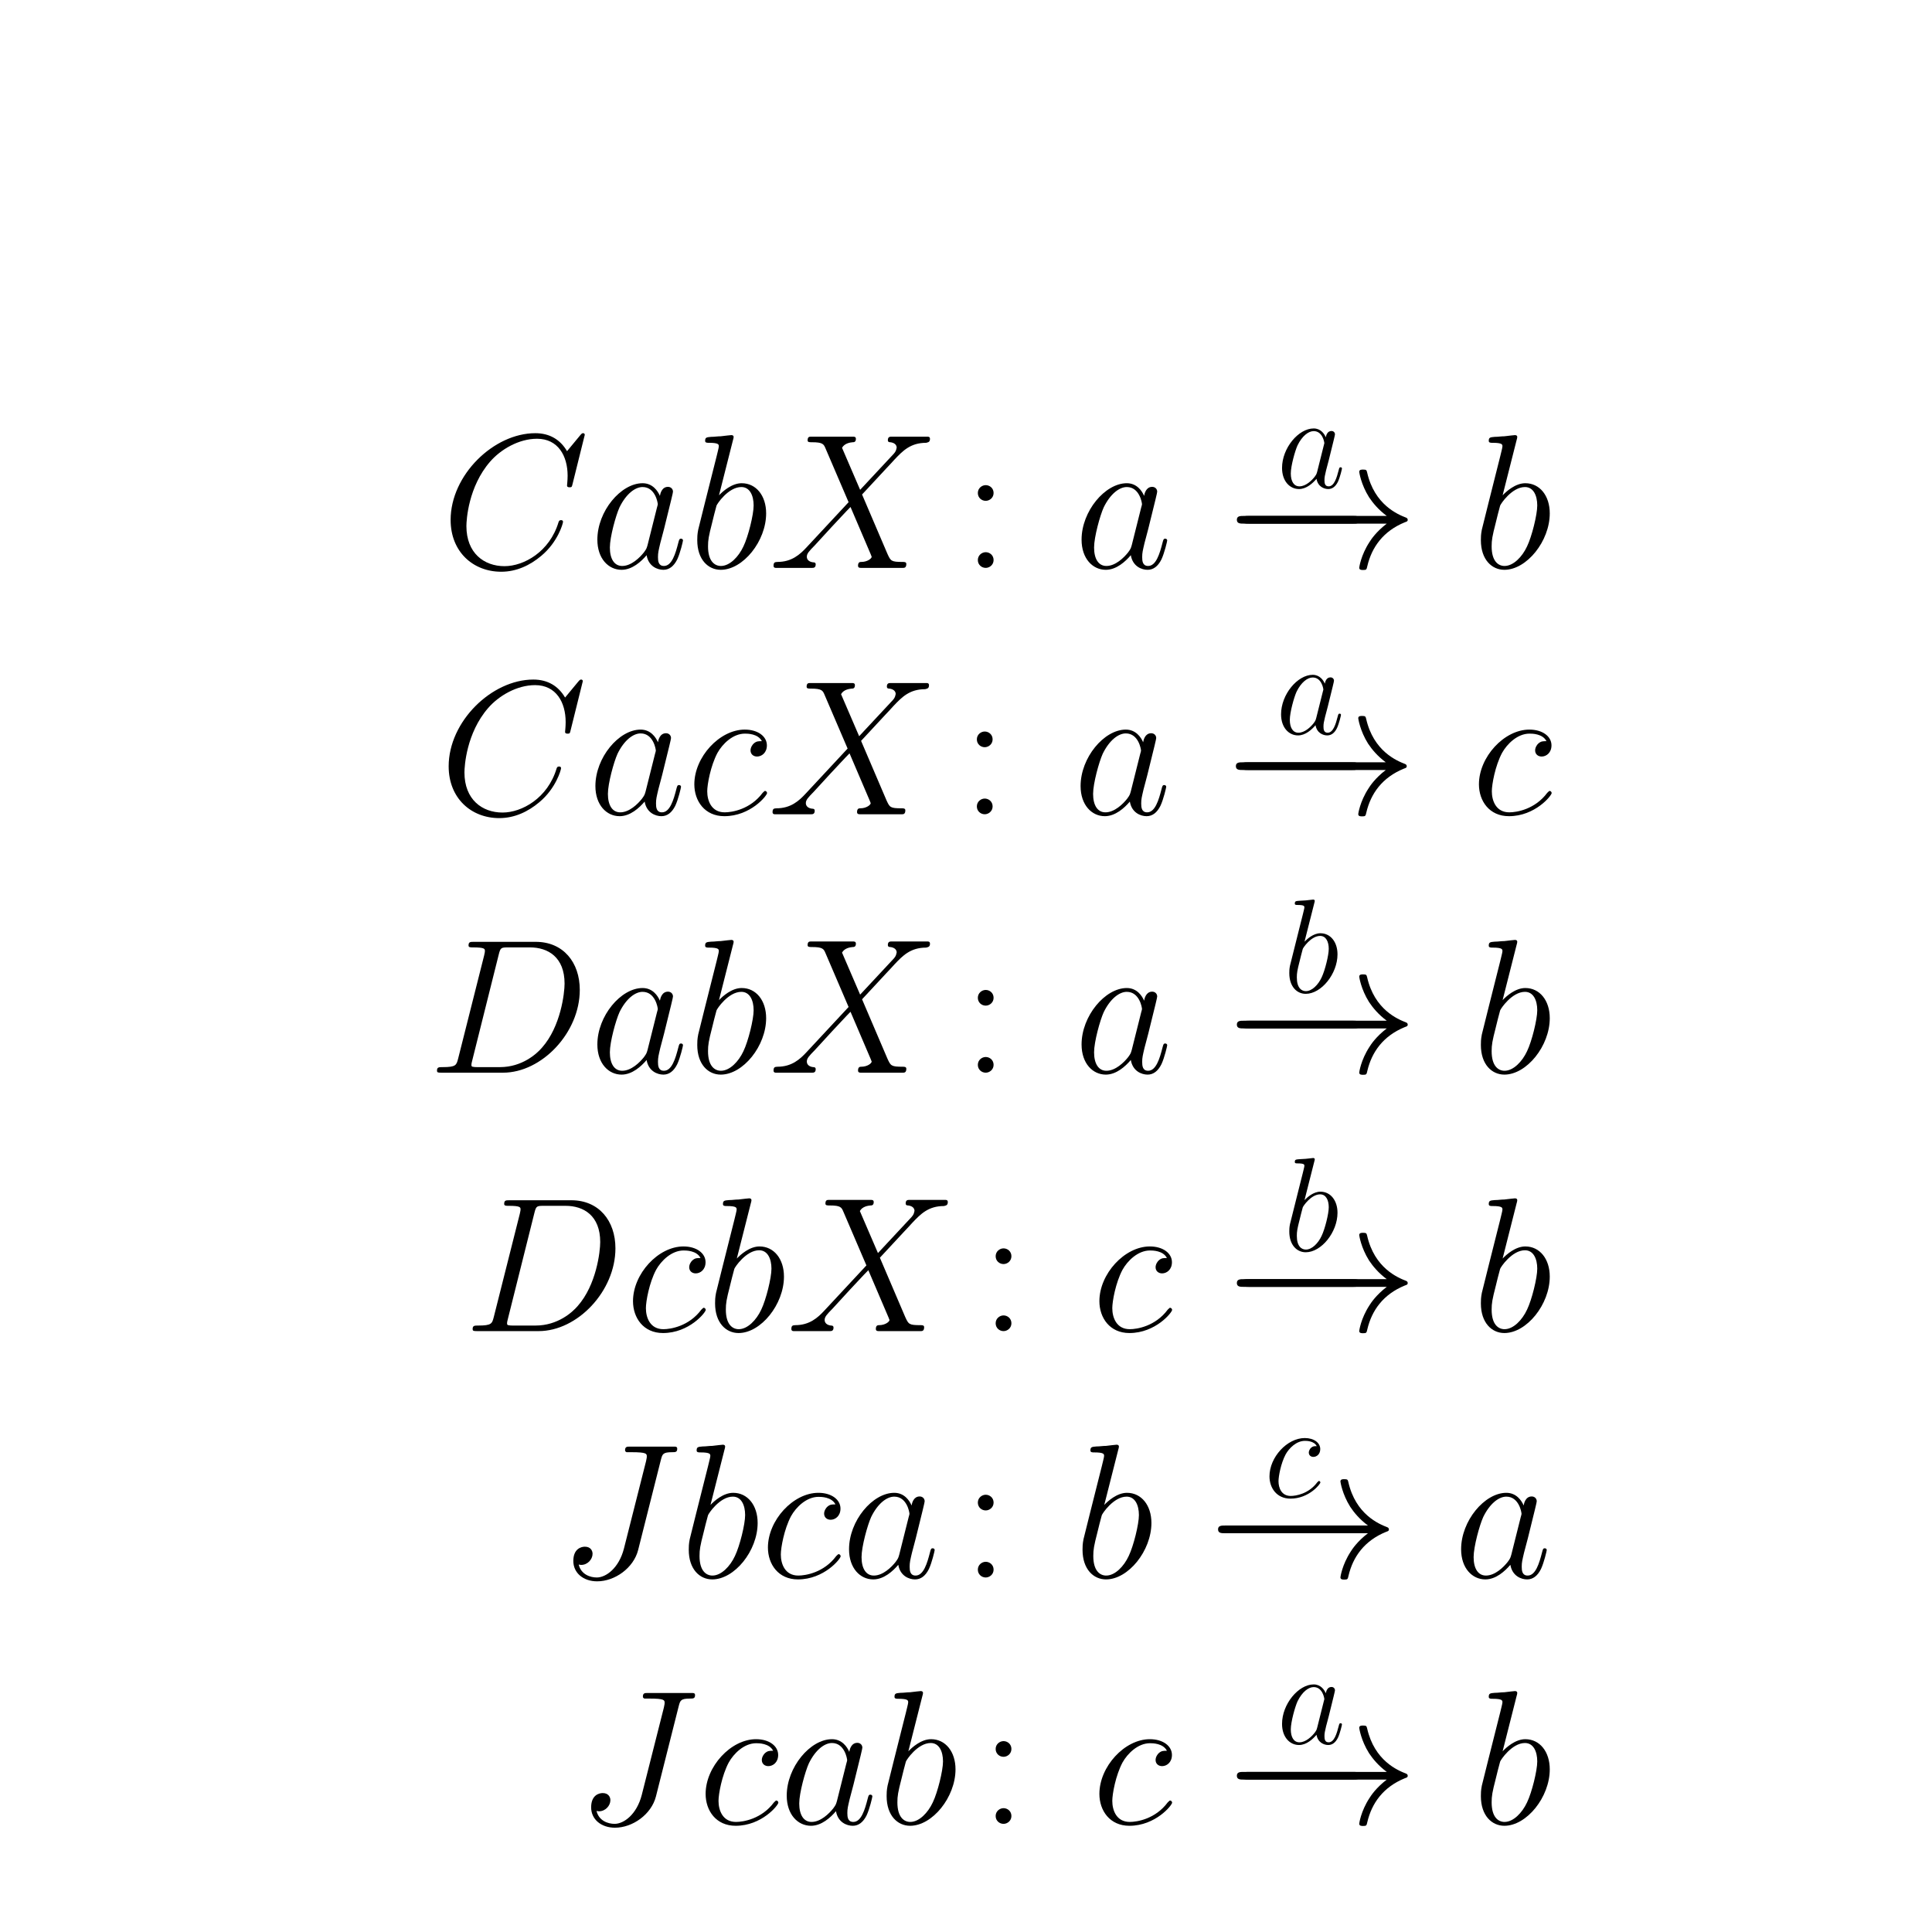 <?xml version="1.0" encoding="utf-8" standalone="no"?>
<!DOCTYPE svg PUBLIC "-//W3C//DTD SVG 1.1//EN"
  "http://www.w3.org/Graphics/SVG/1.1/DTD/svg11.dtd">
<!-- Created with matplotlib (http://matplotlib.org/) -->
<svg height="180pt" version="1.1" viewBox="0 0 180 180" width="180pt" xmlns="http://www.w3.org/2000/svg" xmlns:xlink="http://www.w3.org/1999/xlink">
 <defs>
  <style type="text/css">
*{stroke-linecap:square;stroke-linejoin:round;}
  </style>
 </defs>
 <g id="figure_1">
  <g id="patch_1">
   <path d="
M0 180
L180 180
L180 0
L0 0
z
" style="fill:none;opacity:0.0;"/>
  </g>
  <g id="axes_1">
   <g id="text_1">
    <!-- \begin{align*} CabX\colon a \xrightarrow {a} b \\ CacX\colon a \xrightarrow {a} c \\ DabX\colon a \xrightarrow {b} b \\ DcbX\colon c \xrightarrow {b} b \\ Jbca\colon b \xrightarrow {c} a \\ Jcab\colon c \xrightarrow {a} b \end{align*} -->
    <defs>
     <path d="
M39.094 37.984
C37.203 37.984 36.297 37.984 34.906 36.797
C34.297 36.297 33.203 34.797 33.203 33.203
C33.203 31.203 34.703 30 36.594 30
C39 30 41.703 31.938 41.703 35.812
C41.703 40.438 37.094 44 30.203 44
C17.094 44 4 29.734 4 15.562
C4 6.891 9.406 -1 19.594 -1
C33.203 -1 41.797 9.719 41.797 11.031
C41.797 11.625 41.203 12.125 40.797 12.125
C40.5 12.125 40.406 12.031 39.5 11.141
C33.094 2.531 23.594 1 19.797 1
C12.906 1 10.703 6.969 10.703 11.938
C10.703 15.438 12.406 25.078 16 31.859
C18.594 36.531 24 41.906 30.297 41.906
C31.594 41.906 37.094 41.906 39.094 37.984" id="CMMI12-99"/>
     <path d="
M30.094 11.875
C29.594 10.172 29.594 9.984 28.203 8.078
C26 5.281 21.594 1 16.906 1
C12.797 1 10.5 4.688 10.5 10.578
C10.5 16.062 13.594 27.234 15.5 31.438
C18.906 38.422 23.594 42.016 27.5 42.016
C34.094 42.016 35.406 33.828 35.406 33.031
C35.406 32.938 35.094 31.625 35 31.438
z

M36.5 37.422
C35.406 40.016 32.703 44 27.5 44
C16.203 44 4 29.438 4 14.672
C4 4.797 9.797 -1 16.594 -1
C22.094 -1 26.797 3.297 29.594 6.594
C30.594 0.703 35.297 -1 38.297 -1
C41.297 -1 43.703 0.797 45.5 4.391
C47.094 7.781 48.5 13.875 48.5 14.266
C48.5 14.766 48.094 15.172 47.5 15.172
C46.594 15.172 46.5 14.672 46.094 13.172
C44.594 7.281 42.703 1 38.594 1
C35.703 1 35.5 3.594 35.5 5.594
C35.5 7.891 35.797 8.984 36.703 12.875
C37.406 15.375 37.906 17.562 38.703 20.453
C42.406 35.422 43.297 39.016 43.297 39.609
C43.297 41.016 42.203 42.109 40.703 42.109
C37.5 42.109 36.703 38.625 36.5 37.422" id="CMMI12-97"/>
     <path d="
M53.406 61.125
C54.203 64.109 54.406 65.109 59.297 65.109
C60.906 65.109 61.906 65.109 61.906 66.906
C61.906 68 61 68 60.594 68
C58.906 68 57 68 55.203 68
L49.703 68
C45.5 68 41.094 68 36.906 68
C36 68 34.797 68 34.797 66.203
C34.797 65.203 35.594 65.203 35.594 65.109
L38.094 65.109
C46.094 65.109 46.094 64.312 46.094 62.812
C46.094 62.703 46.094 62.016 45.703 60.438
L34.203 15
C31.594 4.875 24.906 0 20.094 0
C16.703 0 11.906 1.562 10.703 6.734
C11.094 6.625 11.594 6.531 12 6.531
C15.297 6.531 17.906 9.422 17.906 12.312
C17.906 13.906 16.906 16 13.906 16
C12.094 16 7.906 15.016 7.906 8.578
C7.906 2.359 13.094 -2 20.297 -2
C29.406 -2 39.203 4.859 41.594 14.297
z
" id="CMMI12-74"/>
     <path d="
M47.5 40.562
L38.094 62.406
C39.406 64.797 42.406 65.188 43.594 65.297
C44.203 65.297 45.297 65.297 45.297 67.062
C45.297 68.188 44.406 68.188 43.797 68.188
C42.094 68.188 40.094 68.188 38.406 68.188
L32.594 68.188
C26.5 68.188 22.094 68.188 22 68.188
C21.203 68.188 20.203 68.188 20.203 66.297
C20.203 65.297 21.094 65.297 22.406 65.297
C28.203 65.297 28.594 64.297 29.594 61.906
L41.5 34.141
L19.797 10.828
C16.203 6.906 11.906 3.094 4.5 3.094
C3.297 3 2.5 3 2.5 1.062
C2.5 0.75 2.594 0 3.703 0
C5.094 0 6.594 0 8 0
L12.703 0
C15.906 0 19.406 0 22.5 0
C23.203 0 24.406 0 24.406 1.797
C24.406 2.797 23.703 2.891 23.094 2.891
C21.094 3.094 19.797 4.188 19.797 5.781
C19.797 7.484 21 8.703 23.906 11.688
L32.797 21.375
C35 23.688 40.297 29.469 42.5 31.656
L53 7.078
C53.094 6.891 53.5 5.891 53.5 5.781
C53.5 4.891 51.297 3.094 48.094 3.094
C47.5 3.094 46.406 3.094 46.406 1.109
C46.406 0 47.406 0 47.906 0
C49.594 0 51.594 0 53.297 0
L64.297 0
C66.094 0 68 0 69.703 0
C70.406 0 71.5 0 71.5 2.031
C71.5 3.094 70.5 3.094 69.594 3.094
C63.594 3.094 63.406 3.594 61.703 7.266
L48.5 38.141
L61.203 51.812
C62.203 52.828 64.5 55.344 65.406 56.344
C69.703 60.875 73.703 65 81.797 65
C82.797 65.297 83.797 65.297 83.797 67.062
C83.797 68.188 82.906 68.188 82.5 68.188
C81.094 68.188 79.594 68.188 78.203 68.188
L73.594 68.188
C70.406 68.188 66.906 68.188 63.797 68.188
C63.094 68.188 61.906 68.188 61.906 66.391
C61.906 65.391 62.594 65.297 63.203 65.297
C64.797 65.109 66.5 64.312 66.5 62.406
L66.406 62.219
C66.297 61.516 66.094 60.516 65 59.328
z
" id="CMMI12-88"/>
     <path d="
M23.094 66.516
C23.203 66.922 23.406 67.516 23.406 68
C23.406 69 22.406 69 22.203 69
C22.094 69 18.5 68.641 16.703 68.391
C15 68.391 13.5 68.094 11.703 68.094
C9.297 67.891 8.594 67.797 8.594 66
C8.594 65 9.594 65 10.594 65
C15.703 65 15.703 64.109 15.703 63.125
C15.703 62.438 14.906 59.547 14.5 57.75
L12.094 48.203
C11.094 44.234 5.406 21.672 5 19.875
C4.5 17.406 4.5 15.703 4.5 14.406
C4.5 4.281 10.203 -1 16.703 -1
C28.297 -1 40.297 13.875 40.297 28.344
C40.297 37.516 35.094 44 27.594 44
C22.406 44 17.703 39.719 15.797 37.719
z

M16.797 1
C13.594 1 10.094 3.391 10.094 11.172
C10.094 14.469 10.406 16.359 12.203 23.344
C12.5 24.641 14.094 31.031 14.5 32.328
C14.703 33.125 20.594 42.016 27.406 42.016
C31.797 42.016 33.797 37.625 33.797 32.438
C33.797 27.641 31 16.359 28.5 11.172
C26 5.781 21.406 1 16.797 1" id="CMMI12-98"/>
     <path d="
M83.406 23
C77.906 18.797 75.203 14.703 74.406 13.406
C69.906 6.5 69.094 0.203 69.094 0.094
C69.094 -1.094 70.297 -1.094 71.094 -1.094
C72.797 -1.094 72.906 -0.906 73.297 0.906
C75.594 10.703 81.5 19.094 92.797 23.703
C94 24.094 94.297 24.297 94.297 25
C94.297 25.703 93.703 26 93.5 26.094
C89.094 27.797 77 32.797 73.203 49.594
C72.906 50.797 72.797 51.094 71.094 51.094
C70.297 51.094 69.094 51.094 69.094 49.891
C69.094 49.688 70 43.391 74.203 36.703
C76.203 33.703 79.094 30.203 83.406 27
L9.094 27
C7.297 27 5.5 27 5.5 25
C5.5 23 7.297 23 9.094 23
z
" id="CMSY10-33"/>
     <path d="
M74.703 69.109
C74.703 70 74 70 73.797 70
C73.594 70 73.203 70 72.406 69
L65.5 60.656
C62 66.625 56.5 70 49 70
C27.406 70 5 48.25 5 24.922
C5 8.328 16.703 -2 31.297 -2
C39.297 -2 46.297 1.375 52.094 6.25
C60.797 13.484 63.406 23.141 63.406 23.922
C63.406 24.812 62.594 24.812 62.297 24.812
C61.406 24.812 61.297 24.219 61.094 23.812
C56.5 8.344 43 0.891 33 0.891
C22.406 0.891 13.203 7.641 13.203 21.734
C13.203 24.922 14.203 42.188 25.5 55.188
C31 61.547 40.406 67.109 49.906 67.109
C60.906 67.109 65.797 58.078 65.797 47.938
C65.797 45.359 65.5 43.188 65.5 42.781
C65.5 41.891 66.5 41.891 66.797 41.891
C67.906 41.891 68 41.984 68.406 43.766
z
" id="CMMI12-67"/>
     <path d="
M65.906 23
C67.594 23 69.406 23 69.406 25
C69.406 27 67.594 27 65.906 27
L11.797 27
C10.094 27 8.297 27 8.297 25
C8.297 23 10.094 23 11.797 23
z
" id="CMSY10-0"/>
     <path d="
M15.703 7.375
C14.797 3.891 14.594 2.891 7.594 2.891
C5.703 2.891 4.703 2.891 4.703 1.094
C4.703 0 5.297 0 7.297 0
L39 0
C59.203 0 78.906 20.812 78.906 43.016
C78.906 57.359 70.297 68 56 68
L23.906 68
C22 68 21.094 68 21.094 66.109
C21.094 65.109 22 65.109 23.5 65.109
C29.594 65.109 29.594 64.312 29.594 63.219
C29.594 63.031 29.594 62.422 29.203 60.922
z

M36.797 61.422
C37.703 65.109 38.094 65.109 42 65.109
L53 65.109
C62.406 65.109 71 60.031 71 46.297
C71 41.312 69 24 59.297 13.047
C56.5 9.766 48.906 2.891 37.406 2.891
L26 2.891
C24.594 2.891 24.406 2.891 23.797 3
C22.703 3.094 22.594 3.297 22.594 4.094
C22.594 4.797 22.797 5.391 23 6.281
z
" id="CMMI12-68"/>
     <path d="
M16.594 38.922
C16.594 41.406 14.594 43 12.5 43
C10.5 43 8.406 41.406 8.406 38.922
C8.406 36.438 10.406 34.844 12.5 34.844
C14.5 34.844 16.594 36.438 16.594 38.922
M16.594 4.078
C16.594 6.562 14.594 8.156 12.5 8.156
C10.5 8.156 8.406 6.562 8.406 4.078
C8.406 1.594 10.406 0 12.5 0
C14.5 0 16.594 1.594 16.594 4.078" id="CMR17-58"/>
    </defs>
    <g transform="translate(39.871 171.419)scale(0.18 -0.18)">
     <use transform="translate(6.757 658.39)scale(0.996)" xlink:href="#CMMI12-67"/>
     <use transform="translate(83.704 658.39)scale(0.996)" xlink:href="#CMMI12-97"/>
     <use transform="translate(134.912 658.39)scale(0.996)" xlink:href="#CMMI12-98"/>
     <use transform="translate(176.388 658.39)scale(0.996)" xlink:href="#CMMI12-88"/>
     <use transform="translate(276.25 658.39)scale(0.996)" xlink:href="#CMR17-58"/>
     <use transform="translate(334.33 658.39)scale(0.996)" xlink:href="#CMMI12-97"/>
     <use transform="translate(439.291 699.898)scale(0.697)" xlink:href="#CMMI12-97"/>
     <use transform="translate(413.212 658.39)scale(0.996)" xlink:href="#CMSY10-0"/>
     <use transform="translate(413.212 658.39)scale(0.996)" xlink:href="#CMSY10-33"/>
     <use transform="translate(540.513 658.39)scale(0.996)" xlink:href="#CMMI12-98"/>
     <use transform="translate(5.742 530.868)scale(0.996)" xlink:href="#CMMI12-67"/>
     <use transform="translate(82.689 530.868)scale(0.996)" xlink:href="#CMMI12-97"/>
     <use transform="translate(133.897 530.868)scale(0.996)" xlink:href="#CMMI12-99"/>
     <use transform="translate(175.88 530.868)scale(0.996)" xlink:href="#CMMI12-88"/>
     <use transform="translate(275.742 530.868)scale(0.996)" xlink:href="#CMR17-58"/>
     <use transform="translate(333.822 530.868)scale(0.996)" xlink:href="#CMMI12-97"/>
     <use transform="translate(438.784 572.376)scale(0.697)" xlink:href="#CMMI12-97"/>
     <use transform="translate(412.704 530.868)scale(0.996)" xlink:href="#CMSY10-0"/>
     <use transform="translate(412.704 530.868)scale(0.996)" xlink:href="#CMSY10-33"/>
     <use transform="translate(540.005 530.868)scale(0.996)" xlink:href="#CMMI12-99"/>
     <use transform="translate(0.0 397.107)scale(0.996)" xlink:href="#CMMI12-68"/>
     <use transform="translate(83.704 397.107)scale(0.996)" xlink:href="#CMMI12-97"/>
     <use transform="translate(134.912 397.107)scale(0.996)" xlink:href="#CMMI12-98"/>
     <use transform="translate(176.388 397.107)scale(0.996)" xlink:href="#CMMI12-88"/>
     <use transform="translate(276.25 397.107)scale(0.996)" xlink:href="#CMR17-58"/>
     <use transform="translate(334.33 397.107)scale(0.996)" xlink:href="#CMMI12-97"/>
     <use transform="translate(442.697 438.615)scale(0.697)" xlink:href="#CMMI12-98"/>
     <use transform="translate(413.212 397.107)scale(0.996)" xlink:href="#CMSY10-0"/>
     <use transform="translate(413.212 397.107)scale(0.996)" xlink:href="#CMSY10-33"/>
     <use transform="translate(540.513 397.107)scale(0.996)" xlink:href="#CMMI12-98"/>
     <use transform="translate(18.449 263.346)scale(0.996)" xlink:href="#CMMI12-68"/>
     <use transform="translate(102.153 263.346)scale(0.996)" xlink:href="#CMMI12-99"/>
     <use transform="translate(144.136 263.346)scale(0.996)" xlink:href="#CMMI12-98"/>
     <use transform="translate(185.612 263.346)scale(0.996)" xlink:href="#CMMI12-88"/>
     <use transform="translate(285.474 263.346)scale(0.996)" xlink:href="#CMR17-58"/>
     <use transform="translate(343.554 263.346)scale(0.996)" xlink:href="#CMMI12-99"/>
     <use transform="translate(442.697 304.854)scale(0.697)" xlink:href="#CMMI12-98"/>
     <use transform="translate(413.212 263.346)scale(0.996)" xlink:href="#CMSY10-0"/>
     <use transform="translate(413.212 263.346)scale(0.996)" xlink:href="#CMSY10-33"/>
     <use transform="translate(540.513 263.346)scale(0.996)" xlink:href="#CMMI12-98"/>
     <use transform="translate(67.371 135.824)scale(0.996)" xlink:href="#CMMI12-74"/>
     <use transform="translate(130.513 135.824)scale(0.996)" xlink:href="#CMMI12-98"/>
     <use transform="translate(171.989 135.824)scale(0.996)" xlink:href="#CMMI12-99"/>
     <use transform="translate(213.972 135.824)scale(0.996)" xlink:href="#CMMI12-97"/>
     <use transform="translate(276.25 135.824)scale(0.996)" xlink:href="#CMR17-58"/>
     <use transform="translate(334.33 135.824)scale(0.996)" xlink:href="#CMMI12-98"/>
     <use transform="translate(432.787 177.332)scale(0.697)" xlink:href="#CMMI12-99"/>
     <use transform="translate(403.48 135.824)scale(0.996)" xlink:href="#CMSY10-0"/>
     <use transform="translate(403.48 135.824)scale(0.996)" xlink:href="#CMSY10-33"/>
     <use transform="translate(530.781 135.824)scale(0.996)" xlink:href="#CMMI12-97"/>
     <use transform="translate(76.595 8.302)scale(0.996)" xlink:href="#CMMI12-74"/>
     <use transform="translate(139.738 8.302)scale(0.996)" xlink:href="#CMMI12-99"/>
     <use transform="translate(181.721 8.302)scale(0.996)" xlink:href="#CMMI12-97"/>
     <use transform="translate(232.929 8.302)scale(0.996)" xlink:href="#CMMI12-98"/>
     <use transform="translate(285.474 8.302)scale(0.996)" xlink:href="#CMR17-58"/>
     <use transform="translate(343.554 8.302)scale(0.996)" xlink:href="#CMMI12-99"/>
     <use transform="translate(439.291 49.81)scale(0.697)" xlink:href="#CMMI12-97"/>
     <use transform="translate(413.212 8.302)scale(0.996)" xlink:href="#CMSY10-0"/>
     <use transform="translate(413.212 8.302)scale(0.996)" xlink:href="#CMSY10-33"/>
     <use transform="translate(540.513 8.302)scale(0.996)" xlink:href="#CMMI12-98"/>
    </g>
   </g>
  </g>
 </g>
</svg>
